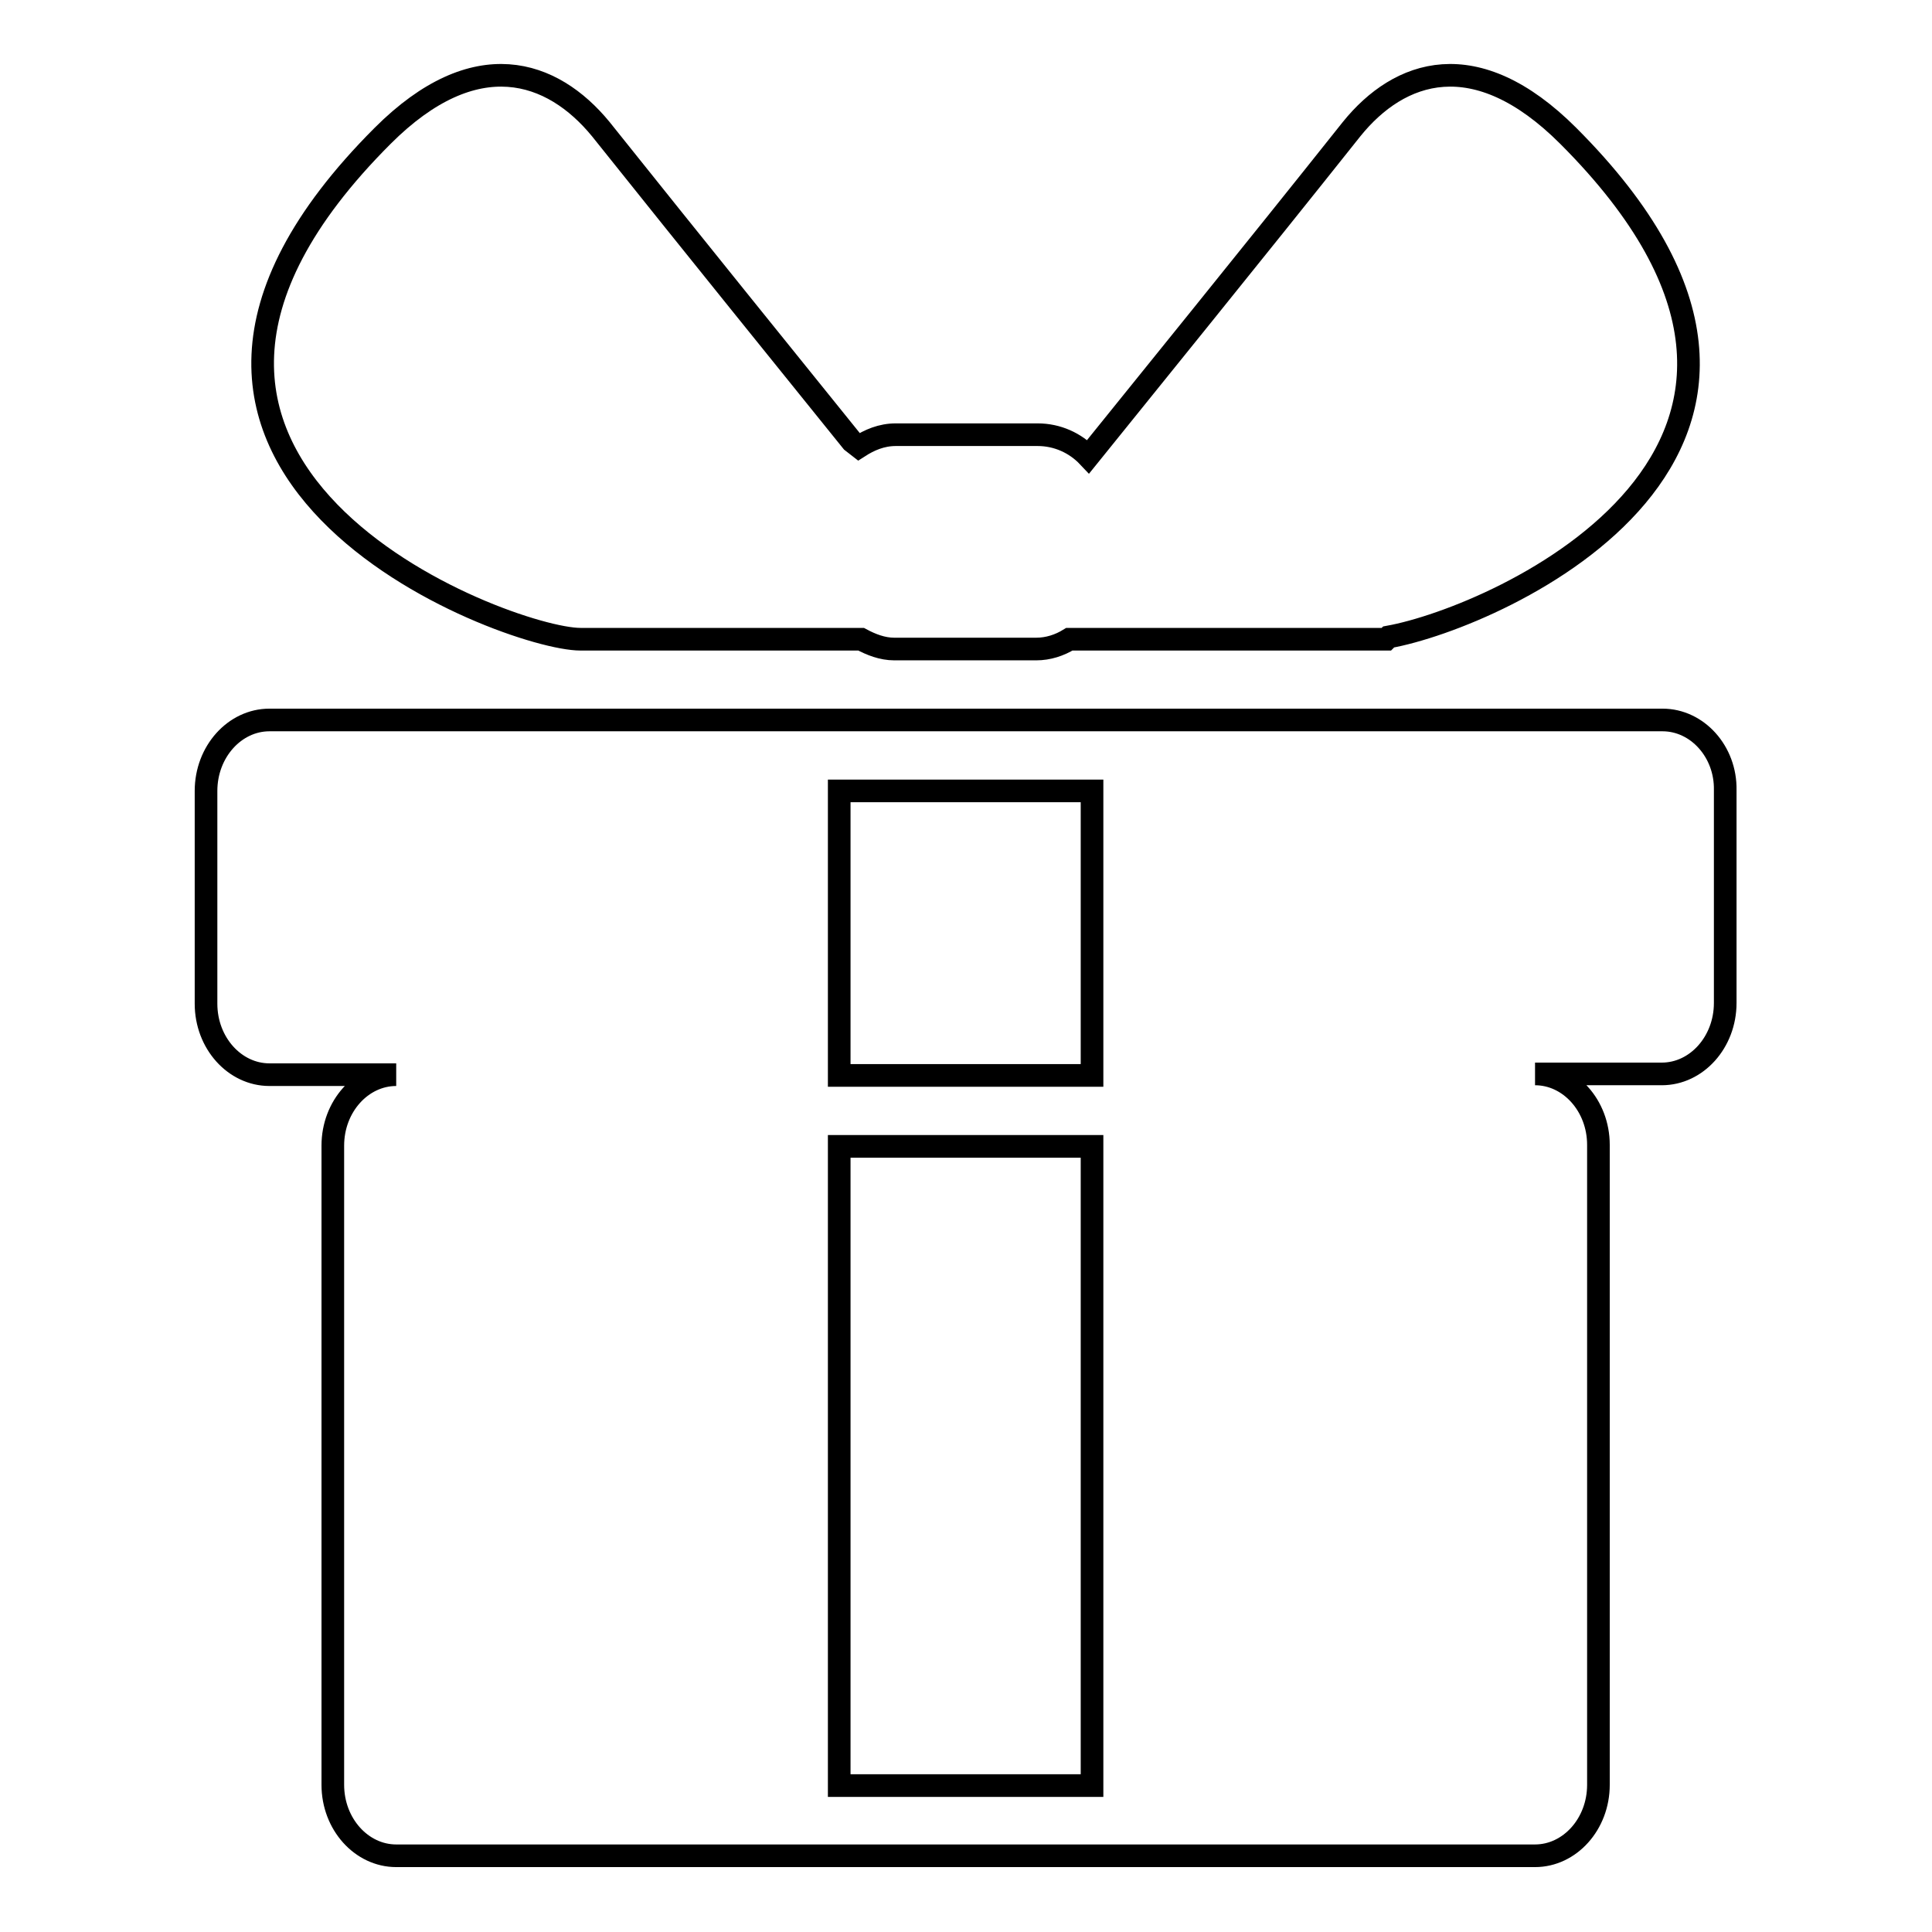 <?xml version="1.0" encoding="utf-8"?>
<!-- Svg Vector Icons : http://www.onlinewebfonts.com/icon -->
<!DOCTYPE svg PUBLIC "-//W3C//DTD SVG 1.1//EN" "http://www.w3.org/Graphics/SVG/1.1/DTD/svg11.dtd">
<svg version="1.1" xmlns="http://www.w3.org/2000/svg" xmlns:xlink="http://www.w3.org/1999/xlink" x="0px" y="0px" viewBox="0 0 256 256" enable-background="new 0 0 256 256" xml:space="preserve">
<g><g><path stroke-width="3" fill-opacity="0" stroke="#000000"  d="M220.3,95.4h-45.2h-30.3h-33.6H71.5H35.7c-4.6,0-8.4,4.2-8.4,9.4V133c0,5.2,3.8,9.4,8.4,9.4h16.8c-4.6,0-8.4,4.2-8.4,9.4v84.7c0,5.2,3.8,9.4,8.4,9.4h19h39.7h33.5h30.3h28.4c4.6,0,8.4-4.2,8.4-9.4v-84.8c0-5.2-3.8-9.4-8.4-9.4h16.8c4.6,0,8.4-4.2,8.4-9.4v-28.2C228.7,99.6,224.9,95.4,220.3,95.4z M111.2,104.8h33.5v37.7h-33.5V104.8z M111.2,236.6v-84.7h33.5v84.7H111.2z"/><path stroke-width="3" fill-opacity="0" stroke="#000000"  d="M76.9,84.7h20.6h16.6c1.3,0.7,2.8,1.3,4.4,1.3h18.8c1.6,0,3.1-0.5,4.4-1.3H161h20.6h2.1l0.3-0.3c14.5-2.6,65.2-25,23.8-66.4c-12.3-12.3-22.4-8.7-28.7-0.9c-13.2,16.6-27.9,34.7-34.9,43.4c-1.7-1.8-4.1-2.9-6.7-2.9h-18.8c-1.9,0-3.5,0.7-4.9,1.6l-0.9-0.7c-7.5-9.3-21-26-33.3-41.4C73.2,9.3,63,5.7,50.7,18C6.6,62.1,67.2,84.7,76.9,84.7z"/></g></g>
</svg>